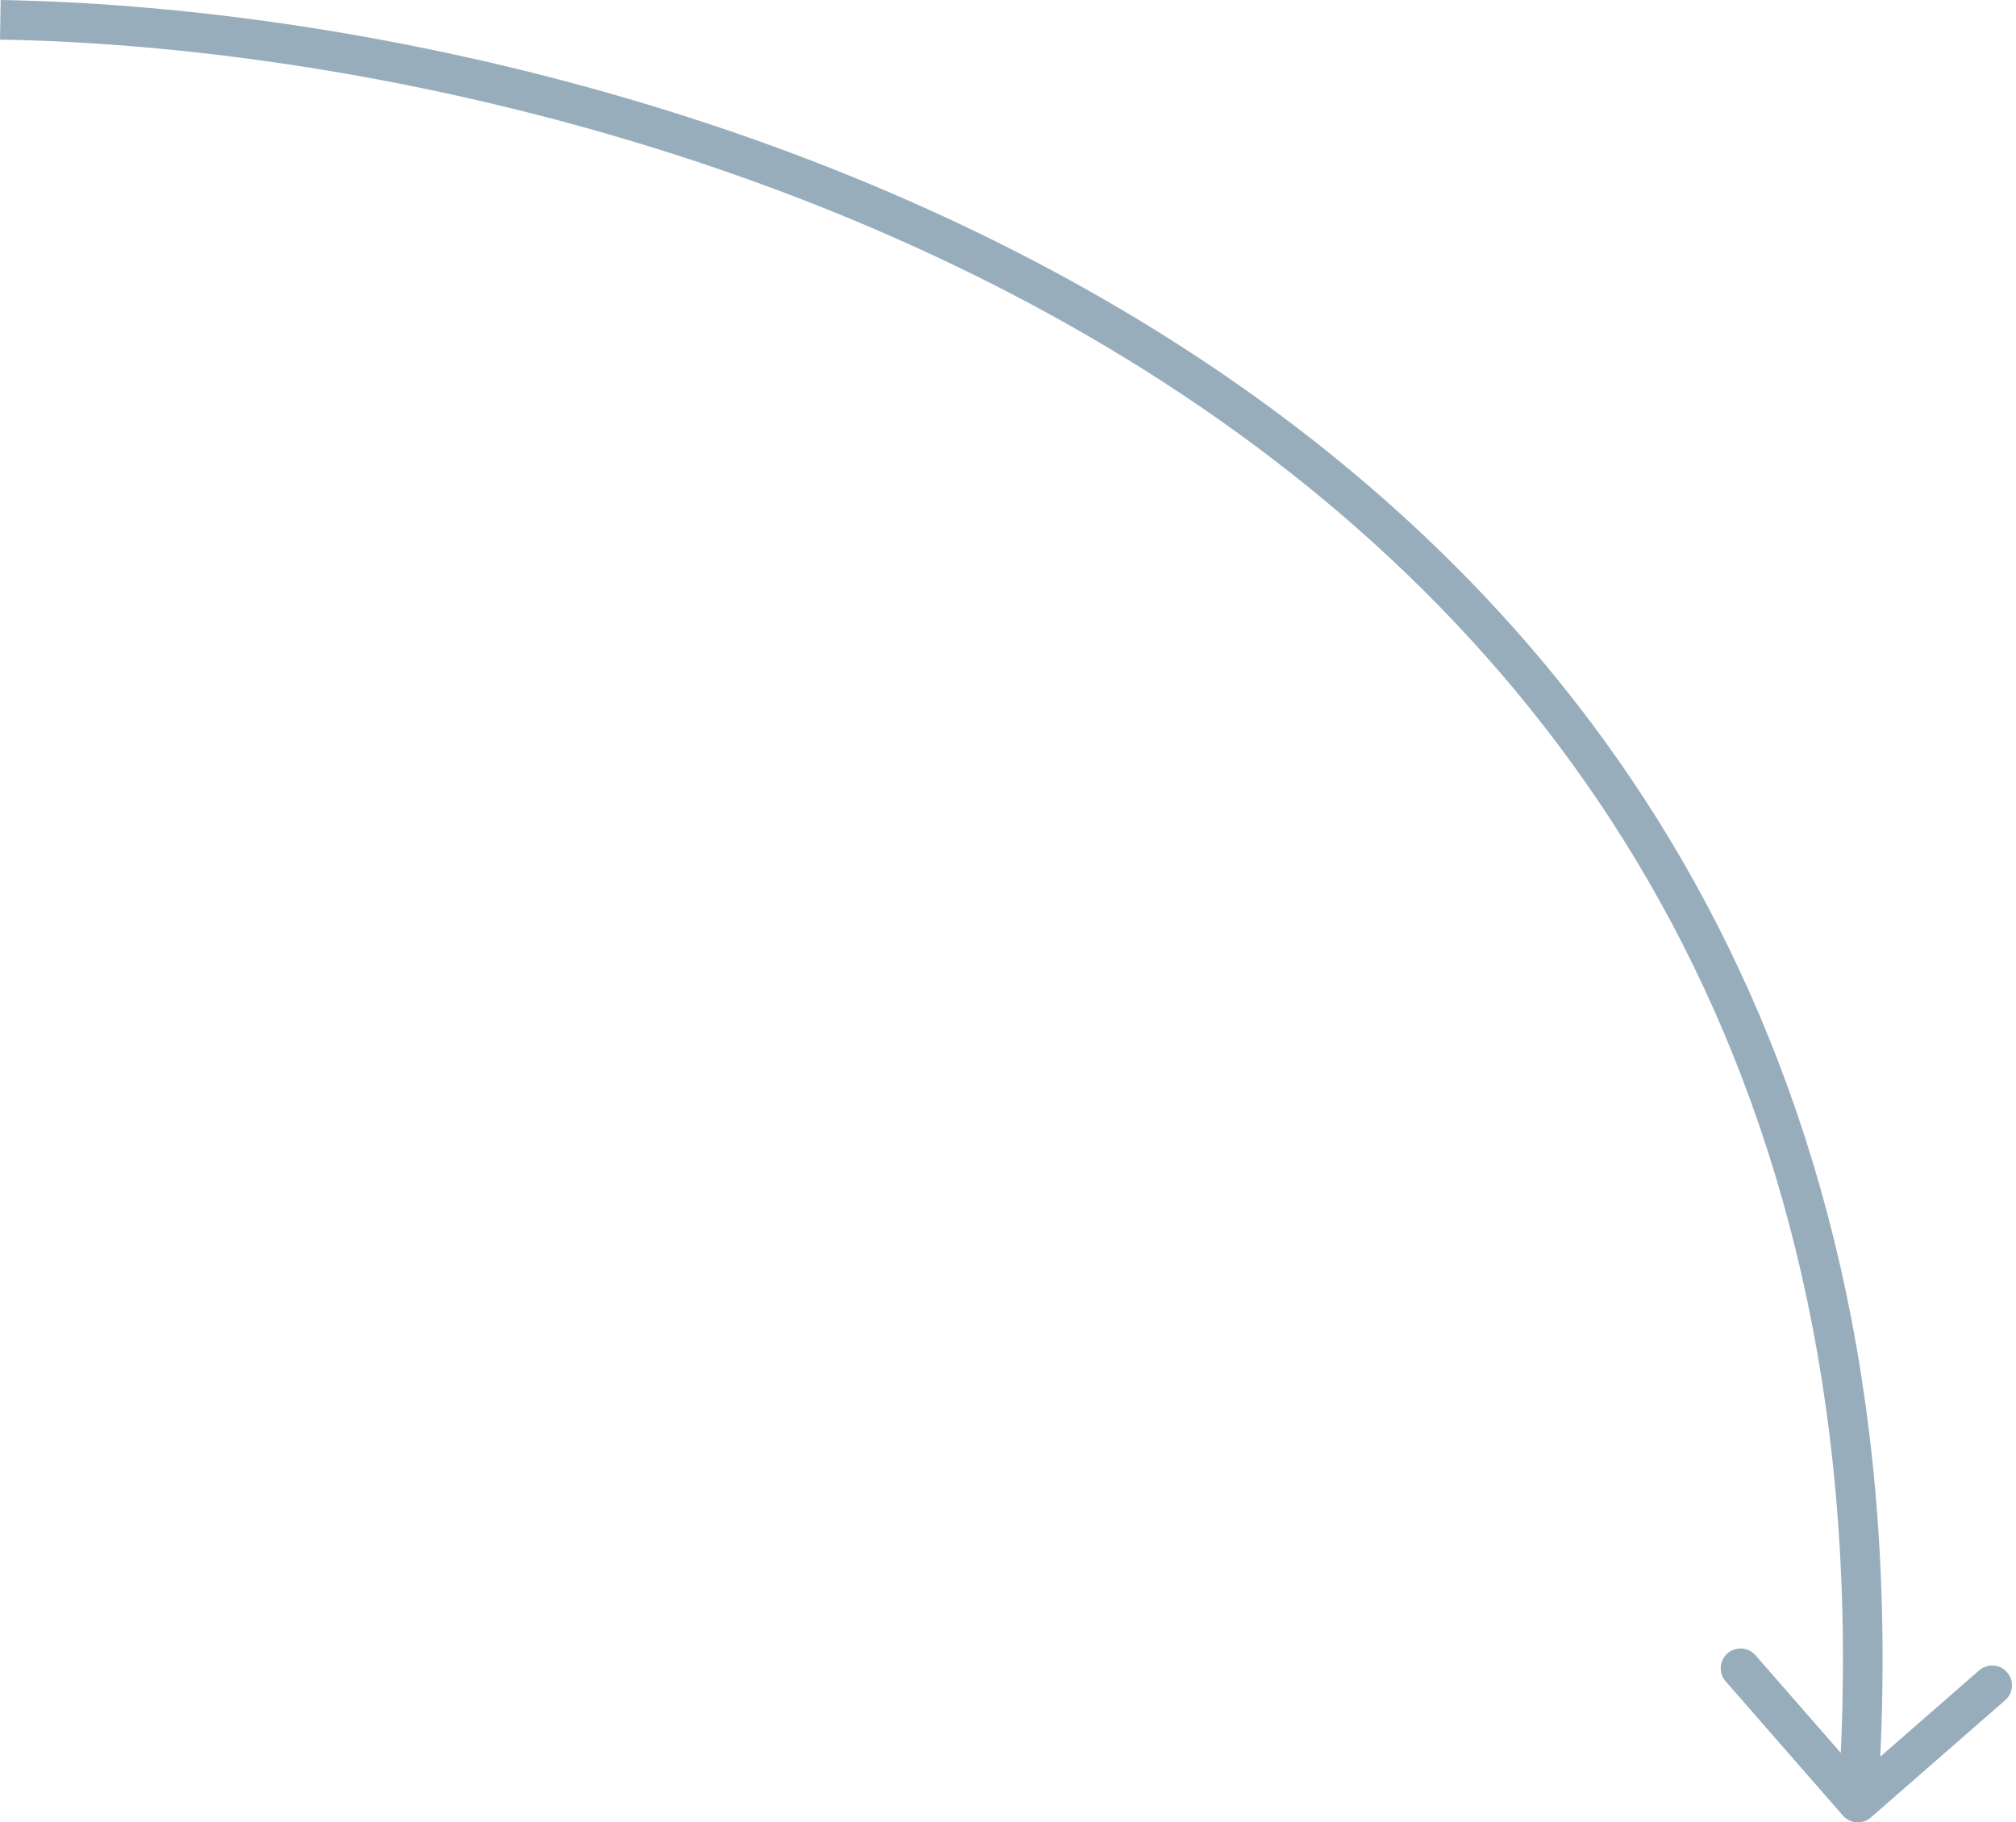 <?xml version="1.0" encoding="UTF-8"?> <svg xmlns="http://www.w3.org/2000/svg" width="407" height="368" viewBox="0 0 407 368" fill="none"> <path d="M372.055 366.631C373.508 368.295 376.035 368.466 377.699 367.013L404.817 343.336C406.482 341.883 406.653 339.356 405.2 337.692C403.747 336.028 401.22 335.857 399.556 337.31L375.451 358.356L354.404 334.251C352.952 332.587 350.425 332.416 348.761 333.869C347.096 335.322 346.925 337.849 348.378 339.513L372.055 366.631ZM-0 7.999C65.946 9.101 163.655 28.307 242.357 82.135C320.812 135.794 380.548 223.929 371.078 363.73L379.059 364.27C388.738 221.404 327.463 130.651 246.874 75.532C166.532 20.582 67.166 1.121 0.133 0.001L-0 7.999Z" fill="#98ADBC"></path> </svg> 
